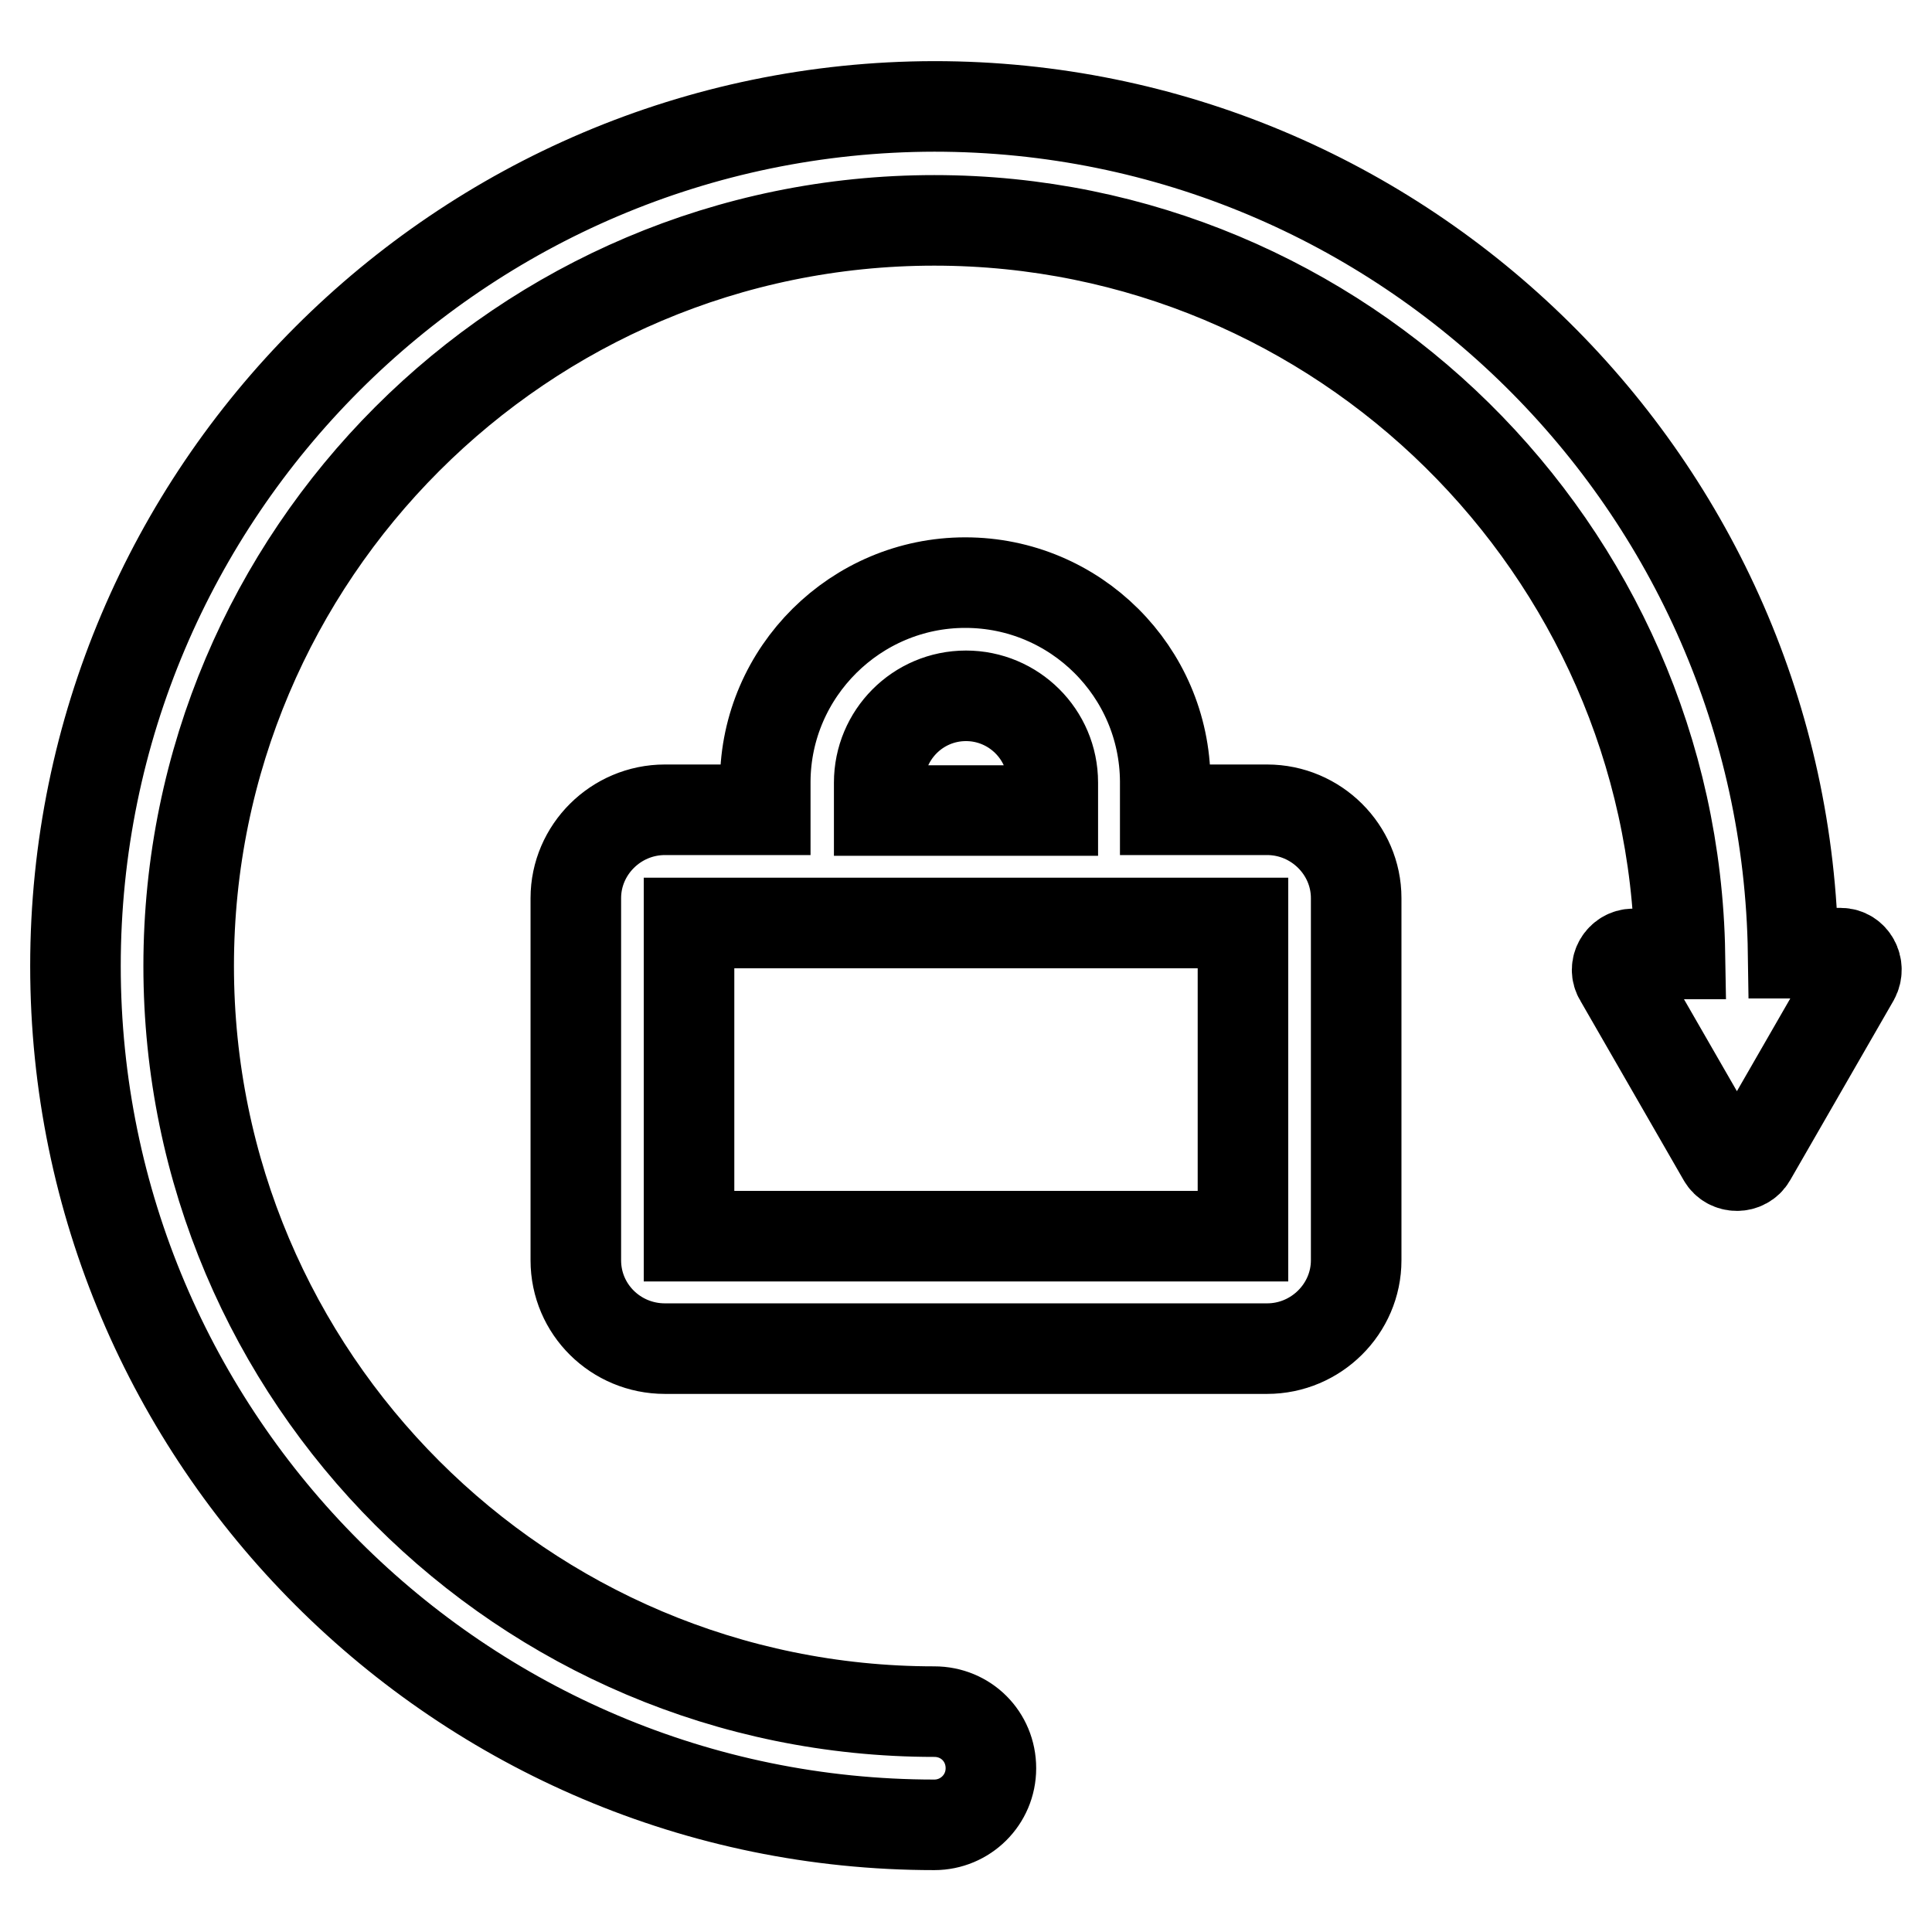 <?xml version="1.0" encoding="utf-8"?>
<!-- Svg Vector Icons : http://www.onlinewebfonts.com/icon -->
<!DOCTYPE svg PUBLIC "-//W3C//DTD SVG 1.1//EN" "http://www.w3.org/Graphics/SVG/1.1/DTD/svg11.dtd">
<svg version="1.1" xmlns="http://www.w3.org/2000/svg" xmlns:xlink="http://www.w3.org/1999/xlink" x="0px" y="0px" viewBox="0 0 256 256" enable-background="new 0 0 256 256" xml:space="preserve">
<g> <path stroke-width="12" fill-opacity="0" stroke="#000000"  d="M167.9,107.3h-13.5v-3.7v-0.1c-0.1-14.5-11.9-26.3-26.5-26.3c-14.5,0-26.4,11.8-26.5,26.3v3.8H88.1 c-6.5,0-11.8,5.3-11.8,11.7v48c0,6.5,5.3,11.7,11.8,11.7h79.8c6.5,0,11.8-5.3,11.8-11.7v-48C179.7,112.6,174.4,107.3,167.9,107.3z  M116.5,103.7c0-6.3,5.1-11.5,11.5-11.5c6.3,0,11.5,5.1,11.5,11.5v3.7h-23L116.5,103.7L116.5,103.7z M164.7,163.8H91.3v-41.5h73.4 L164.7,163.8L164.7,163.8z M243.9,126.3h-6.3c-0.9-62-51.6-112.2-113.8-112.2C61.1,14.2,10,65.2,10,128s51.1,113.8,113.8,113.8 c4.1,0,7.5-3.3,7.5-7.5s-3.3-7.5-7.5-7.5C69.3,226.8,25,182.5,25,128c0-54.5,44.3-98.8,98.8-98.8c53.9,0,97.9,43.5,98.8,97.2h-6.2 c-1.6,0-2.7,1.8-1.8,3.2l13.7,23.8c0.8,1.4,2.9,1.4,3.7,0l13.7-23.8C246.5,128.1,245.5,126.3,243.9,126.3z"/></g>
</svg>